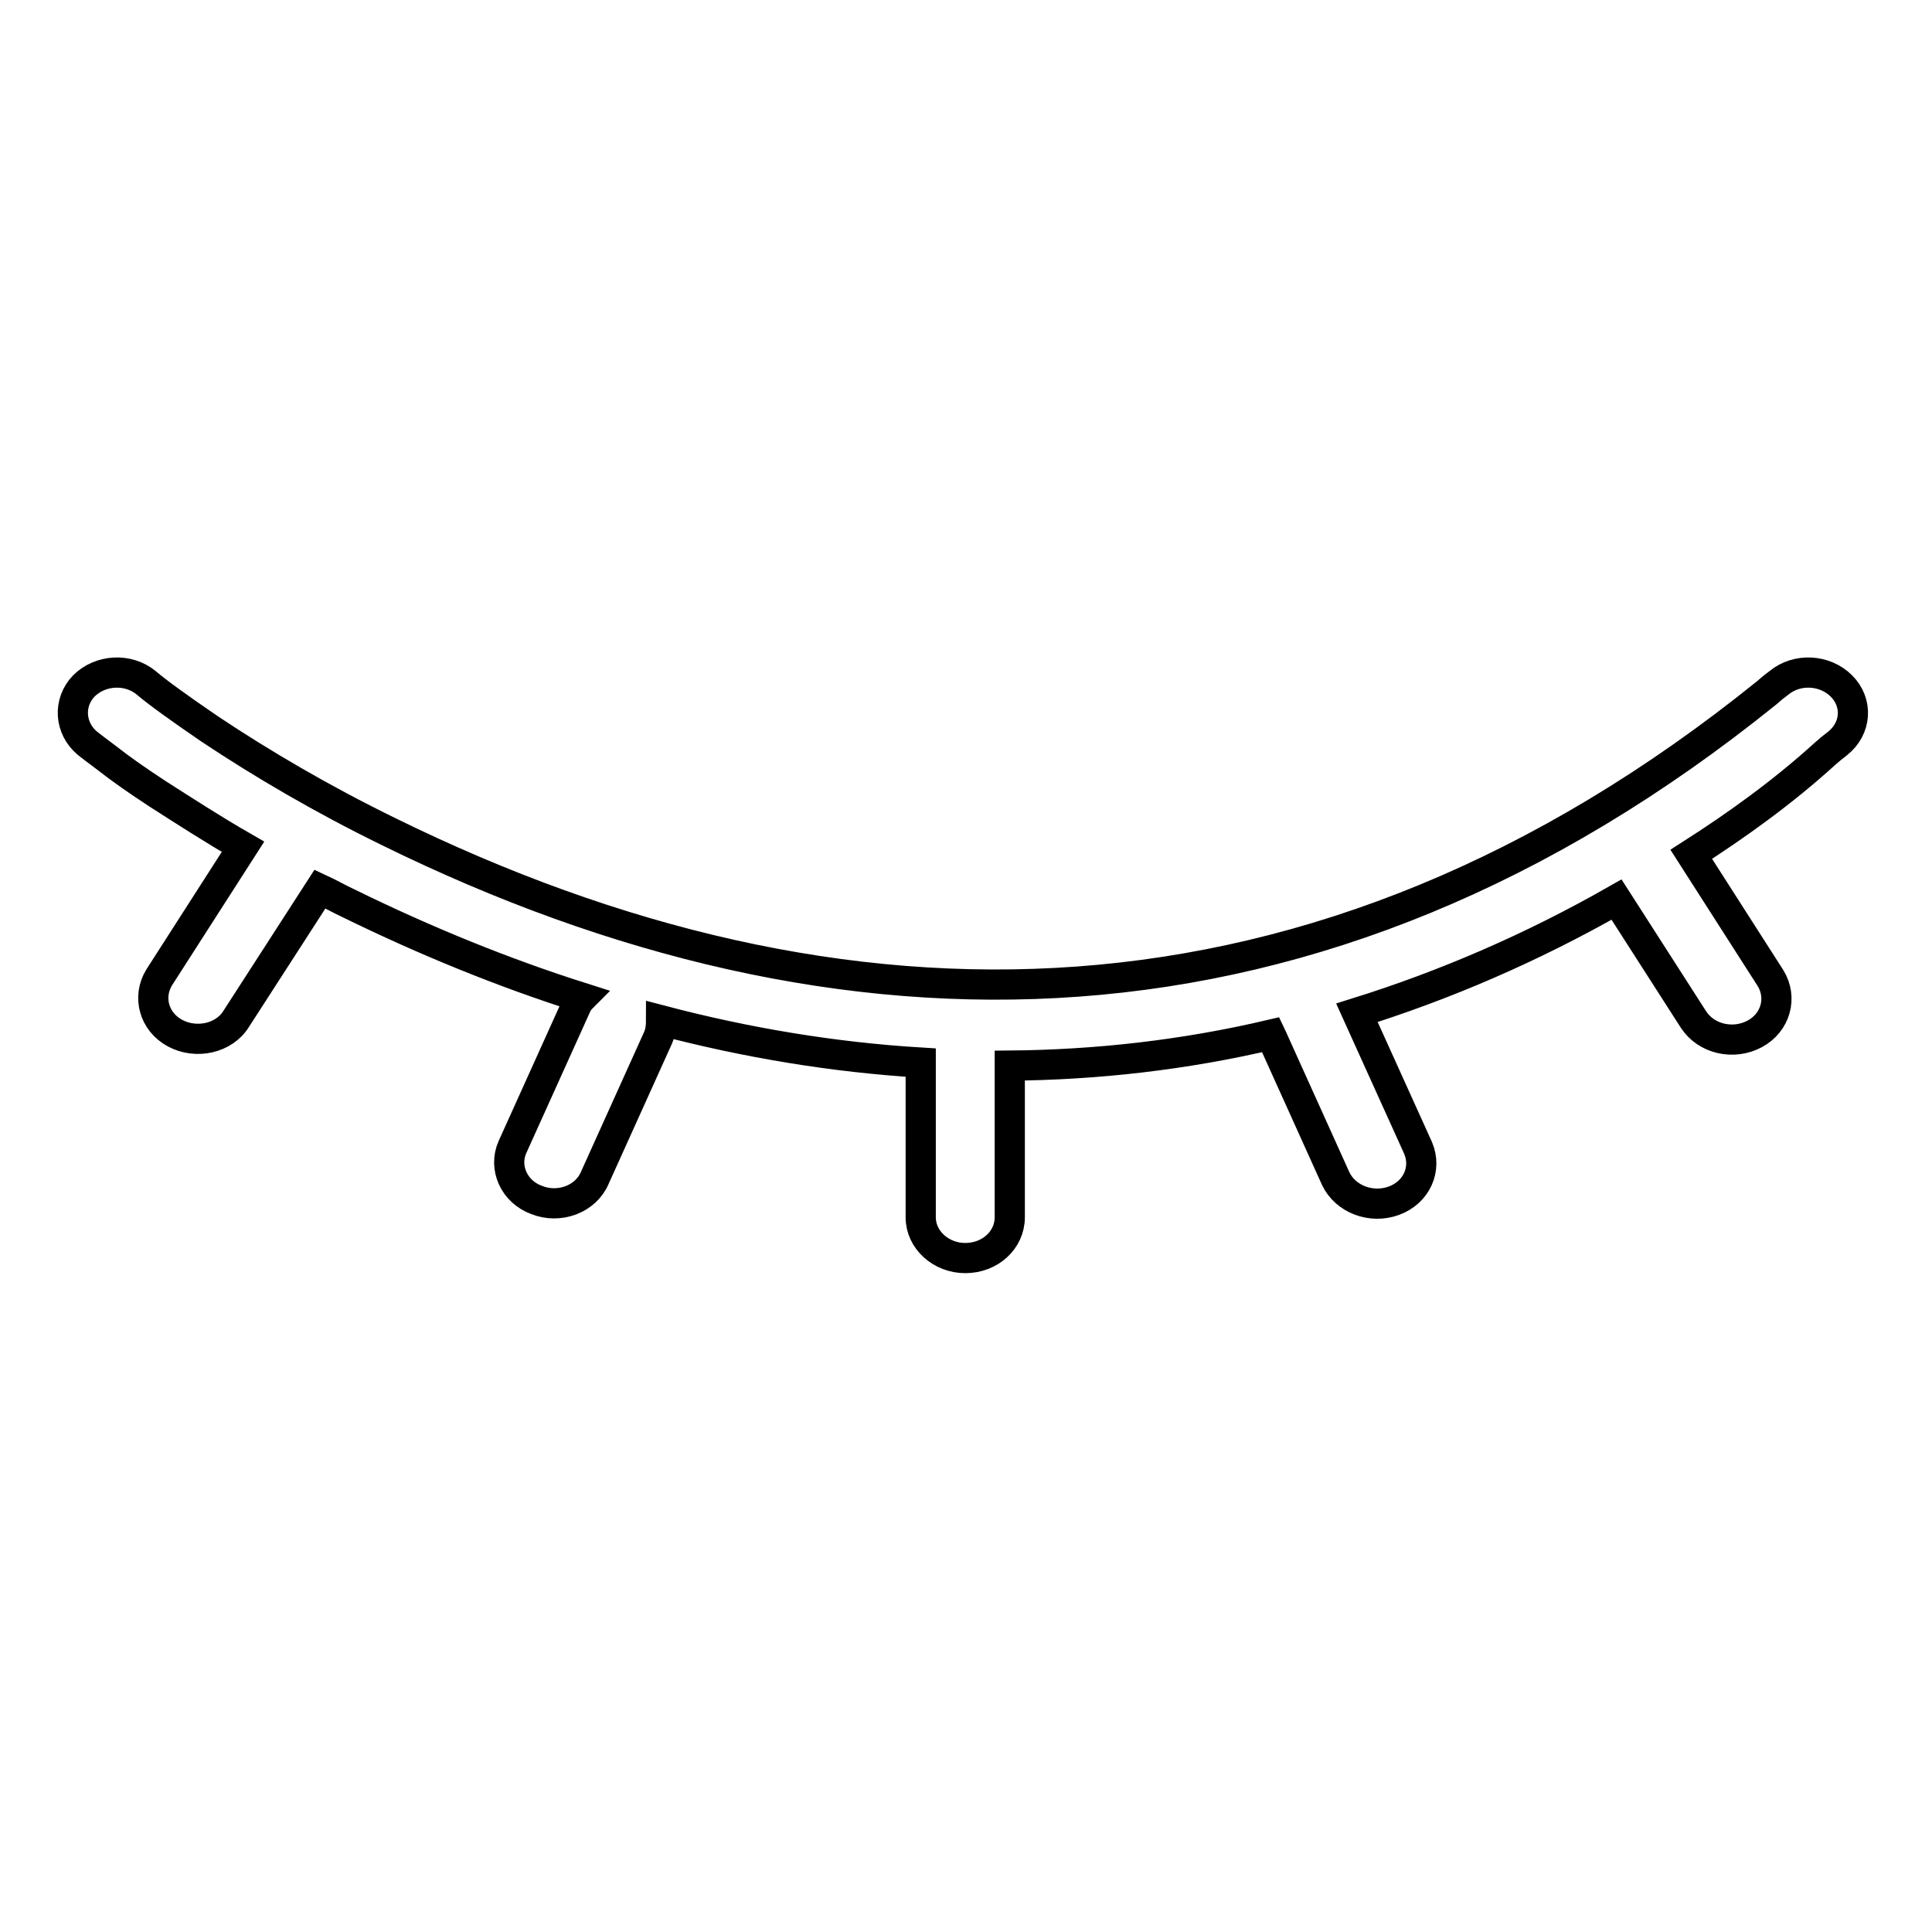<?xml version="1.0" encoding="utf-8"?>
<!-- Svg Vector Icons : http://www.onlinewebfonts.com/icon -->
<!DOCTYPE svg PUBLIC "-//W3C//DTD SVG 1.1//EN" "http://www.w3.org/Graphics/SVG/1.1/DTD/svg11.dtd">
<svg version="1.1" xmlns="http://www.w3.org/2000/svg" xmlns:xlink="http://www.w3.org/1999/xlink" x="0px" y="0px" viewBox="0 0 256 256" enable-background="new 0 0 256 256" xml:space="preserve">
<g> <path stroke-width="4" fill-opacity="0" stroke="#000000"  d="M224.1,113.2l10.5,16.4c1.6,2.6,0.7,5.9-2.1,7.4c-2.8,1.5-6.4,0.7-8.1-1.9l-10.2-15.9 c-11.4,6.5-22.9,11.4-34.4,15l8.1,17.9c1.2,2.8-0.2,5.9-3.2,7c-3,1.1-6.4-0.2-7.7-2.9l-8.4-18.6c-0.1-0.2-0.1-0.3-0.2-0.5 c-11.5,2.7-23.1,4-34.6,4.1v20.1c0,3-2.6,5.4-5.9,5.4c-3.2,0-5.9-2.4-5.9-5.4v-20.1c0-0.1,0-0.2,0-0.4c-11.5-0.7-23-2.6-34.4-5.6 c0,0.8-0.1,1.6-0.4,2.3l-8.4,18.6c-1.2,2.8-4.7,4.1-7.7,2.9c-3-1.1-4.4-4.3-3.2-7l8.4-18.6c0.2-0.5,0.5-0.9,0.8-1.2 c-10.4-3.3-20.7-7.5-30.9-12.5c-1.3-0.6-2.5-1.3-3.8-1.9l-11.1,17.2c-1.6,2.6-5.3,3.4-8.1,1.9c-2.8-1.5-3.7-4.8-2.1-7.4l11.1-17.3 c-4-2.3-7.7-4.7-11.3-7c-2.6-1.7-4.9-3.3-6.8-4.8c-1.2-0.9-2-1.5-2.5-1.9c-2.4-2-2.6-5.4-0.5-7.6c2.2-2.2,5.9-2.4,8.3-0.4 c1.4,1.2,4.3,3.3,8.4,6.1c6.9,4.6,14.9,9.3,23.7,13.6c59.8,29.4,123,29.7,182.6-18.4c0.8-0.7,0.8-0.7,1.6-1.3 c2.4-2,6.1-1.8,8.3,0.4s2,5.6-0.5,7.6c-0.9,0.7-0.9,0.7-1.7,1.4C236.3,104.9,230.2,109.3,224.1,113.2L224.1,113.2z"/></g>
</svg>